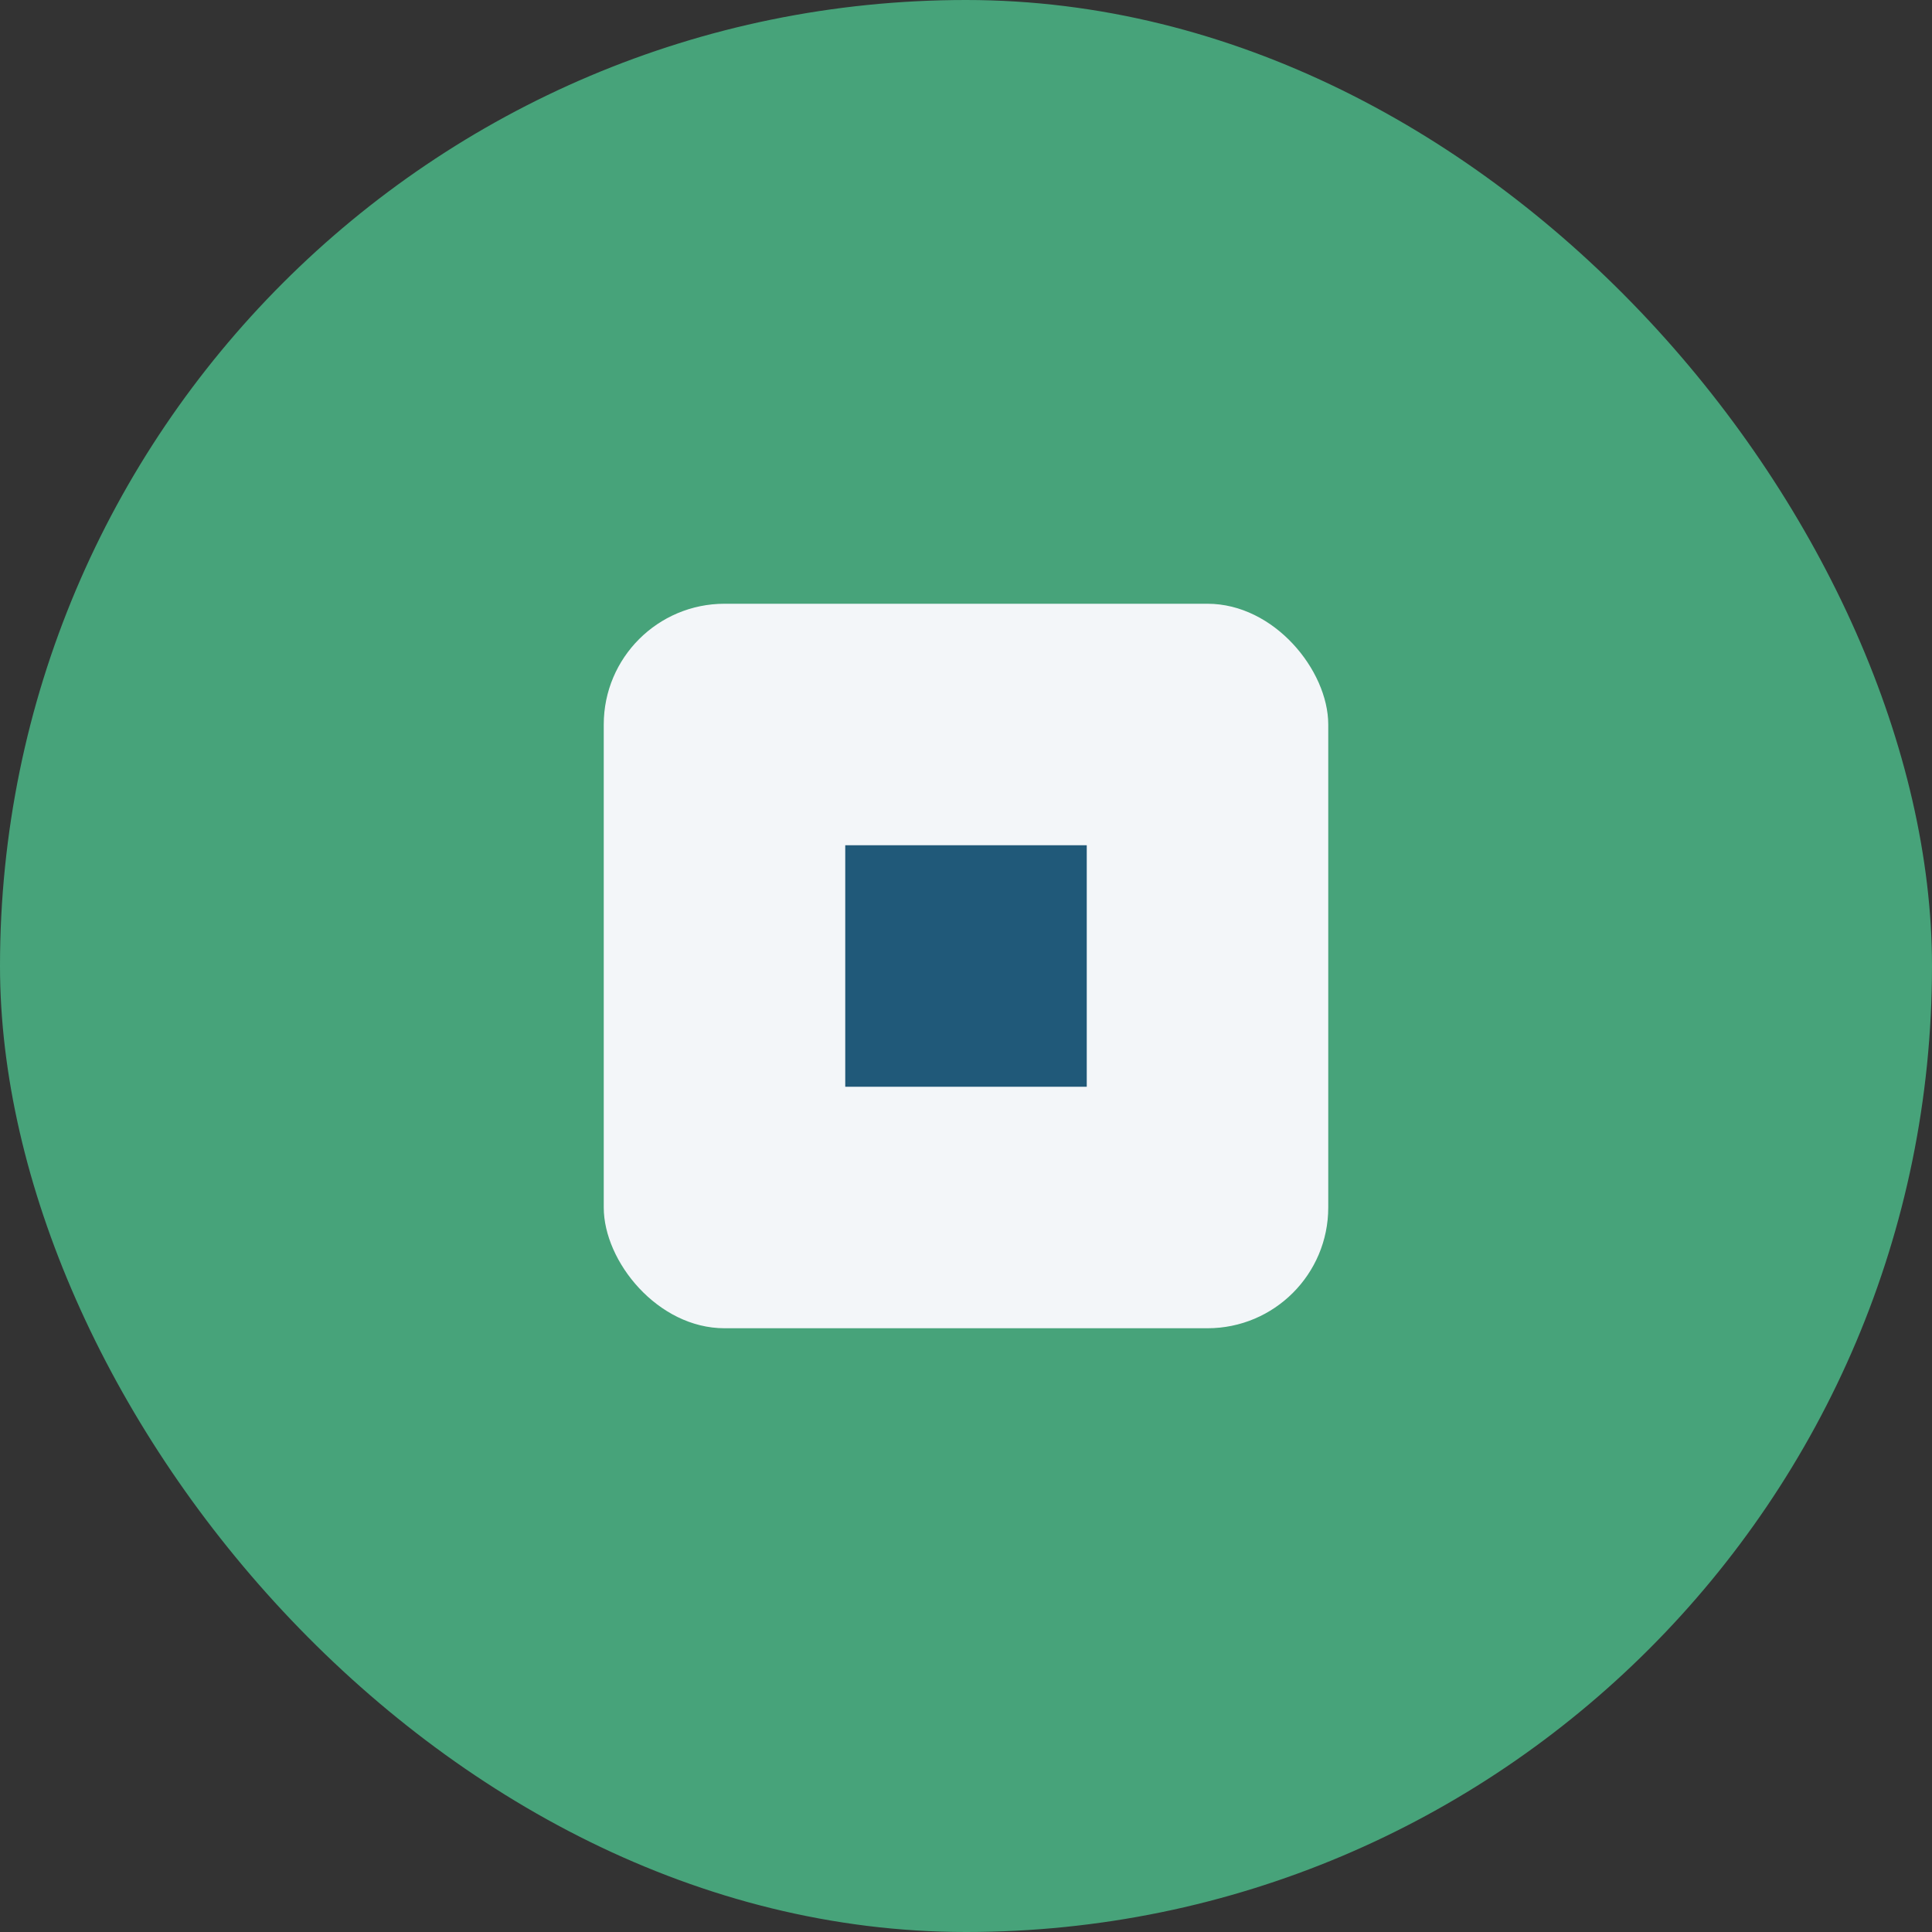 <?xml version="1.0" encoding="UTF-8"?>
<svg xmlns="http://www.w3.org/2000/svg" width="32" height="32" viewBox="0 0 32 32"><rect x="0" y="0" width="32" height="32" fill="#333333" stroke="none"/><rect width="32" height="32" rx="16" fill="#47A37A"/><rect x="10" y="10" width="12" height="12" rx="2" fill="#F3F6F9"/><rect x="14" y="14" width="4" height="4" fill="#205979"/></svg>